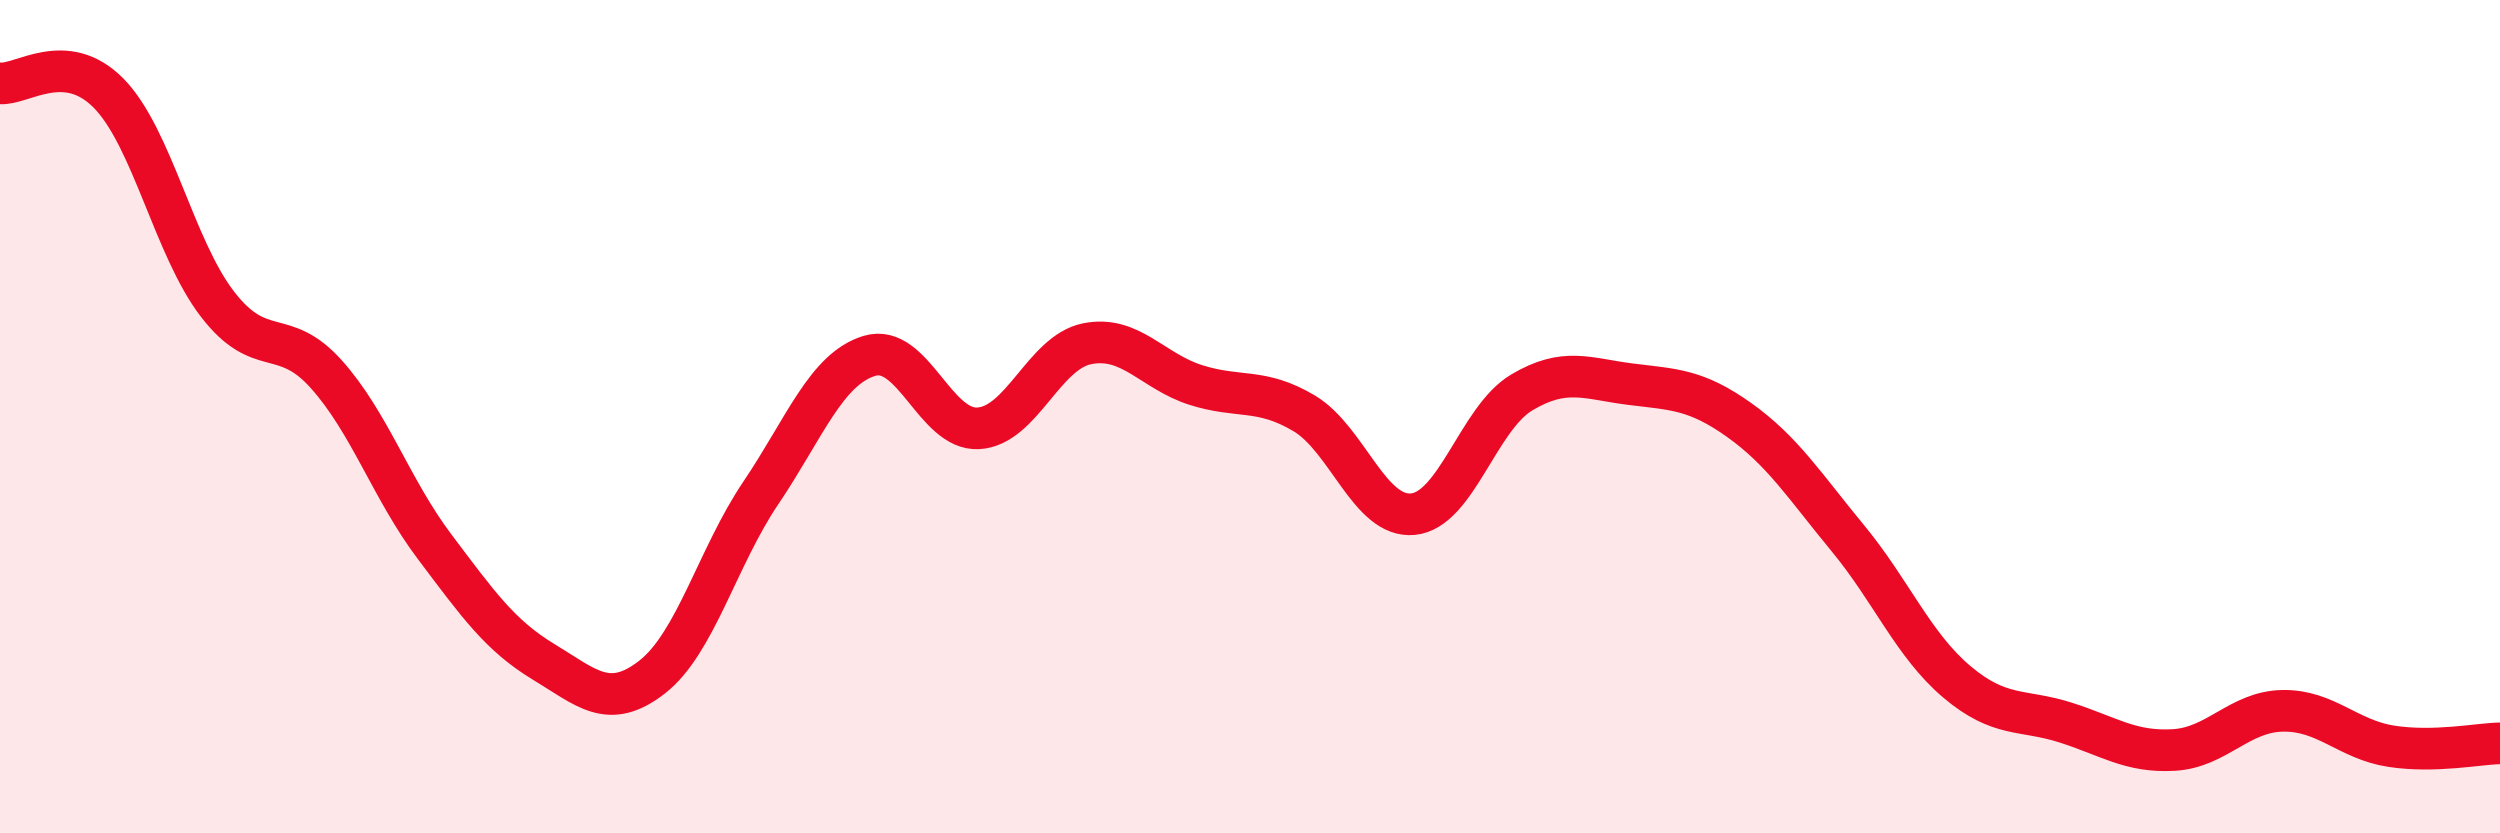 
    <svg width="60" height="20" viewBox="0 0 60 20" xmlns="http://www.w3.org/2000/svg">
      <path
        d="M 0,2 C 0.52,2.05 1.57,1.18 2.61,2.24 C 3.65,3.3 4.18,5.95 5.22,7.3 C 6.26,8.65 6.79,7.82 7.83,8.98 C 8.87,10.14 9.39,11.74 10.43,13.12 C 11.47,14.5 12,15.25 13.04,15.88 C 14.08,16.51 14.61,17.06 15.65,16.25 C 16.69,15.44 17.22,13.37 18.26,11.83 C 19.3,10.29 19.83,8.85 20.87,8.54 C 21.91,8.23 22.44,10.34 23.48,10.28 C 24.52,10.22 25.05,8.46 26.09,8.25 C 27.13,8.04 27.66,8.91 28.7,9.24 C 29.74,9.57 30.26,9.3 31.3,9.92 C 32.34,10.54 32.87,12.44 33.91,12.34 C 34.95,12.24 35.48,10.04 36.52,9.42 C 37.56,8.8 38.09,9.09 39.13,9.22 C 40.17,9.35 40.7,9.34 41.74,10.08 C 42.78,10.82 43.31,11.66 44.35,12.92 C 45.39,14.18 45.92,15.48 46.96,16.36 C 48,17.24 48.53,17.01 49.57,17.34 C 50.61,17.67 51.13,18.06 52.17,18 C 53.21,17.94 53.74,17.08 54.78,17.06 C 55.82,17.04 56.35,17.75 57.39,17.91 C 58.43,18.07 59.48,17.85 60,17.84L60 20L0 20Z"
        fill="#EB0A25"
        opacity="0.1"
        stroke-linecap="round"
        stroke-linejoin="round"
      />
      <path
        d="M 0,2 C 0.52,2.05 1.57,1.18 2.61,2.24 C 3.65,3.3 4.18,5.95 5.22,7.3 C 6.26,8.65 6.79,7.82 7.83,8.98 C 8.87,10.14 9.39,11.74 10.43,13.12 C 11.47,14.5 12,15.25 13.04,15.88 C 14.08,16.51 14.61,17.06 15.65,16.25 C 16.69,15.44 17.22,13.37 18.26,11.83 C 19.3,10.29 19.83,8.85 20.87,8.54 C 21.91,8.23 22.44,10.34 23.48,10.28 C 24.52,10.22 25.05,8.46 26.09,8.25 C 27.13,8.04 27.66,8.91 28.7,9.24 C 29.74,9.57 30.26,9.3 31.3,9.92 C 32.34,10.54 32.87,12.44 33.91,12.34 C 34.95,12.24 35.48,10.04 36.52,9.42 C 37.56,8.8 38.09,9.09 39.13,9.22 C 40.17,9.35 40.7,9.34 41.74,10.08 C 42.78,10.82 43.31,11.66 44.35,12.92 C 45.39,14.18 45.92,15.48 46.96,16.36 C 48,17.24 48.53,17.01 49.57,17.34 C 50.61,17.67 51.13,18.06 52.17,18 C 53.21,17.94 53.74,17.08 54.78,17.06 C 55.82,17.04 56.35,17.75 57.39,17.91 C 58.43,18.07 59.48,17.85 60,17.84"
        stroke="#EB0A25"
        stroke-width="1"
        fill="none"
        stroke-linecap="round"
        stroke-linejoin="round"
      />
    </svg>
  